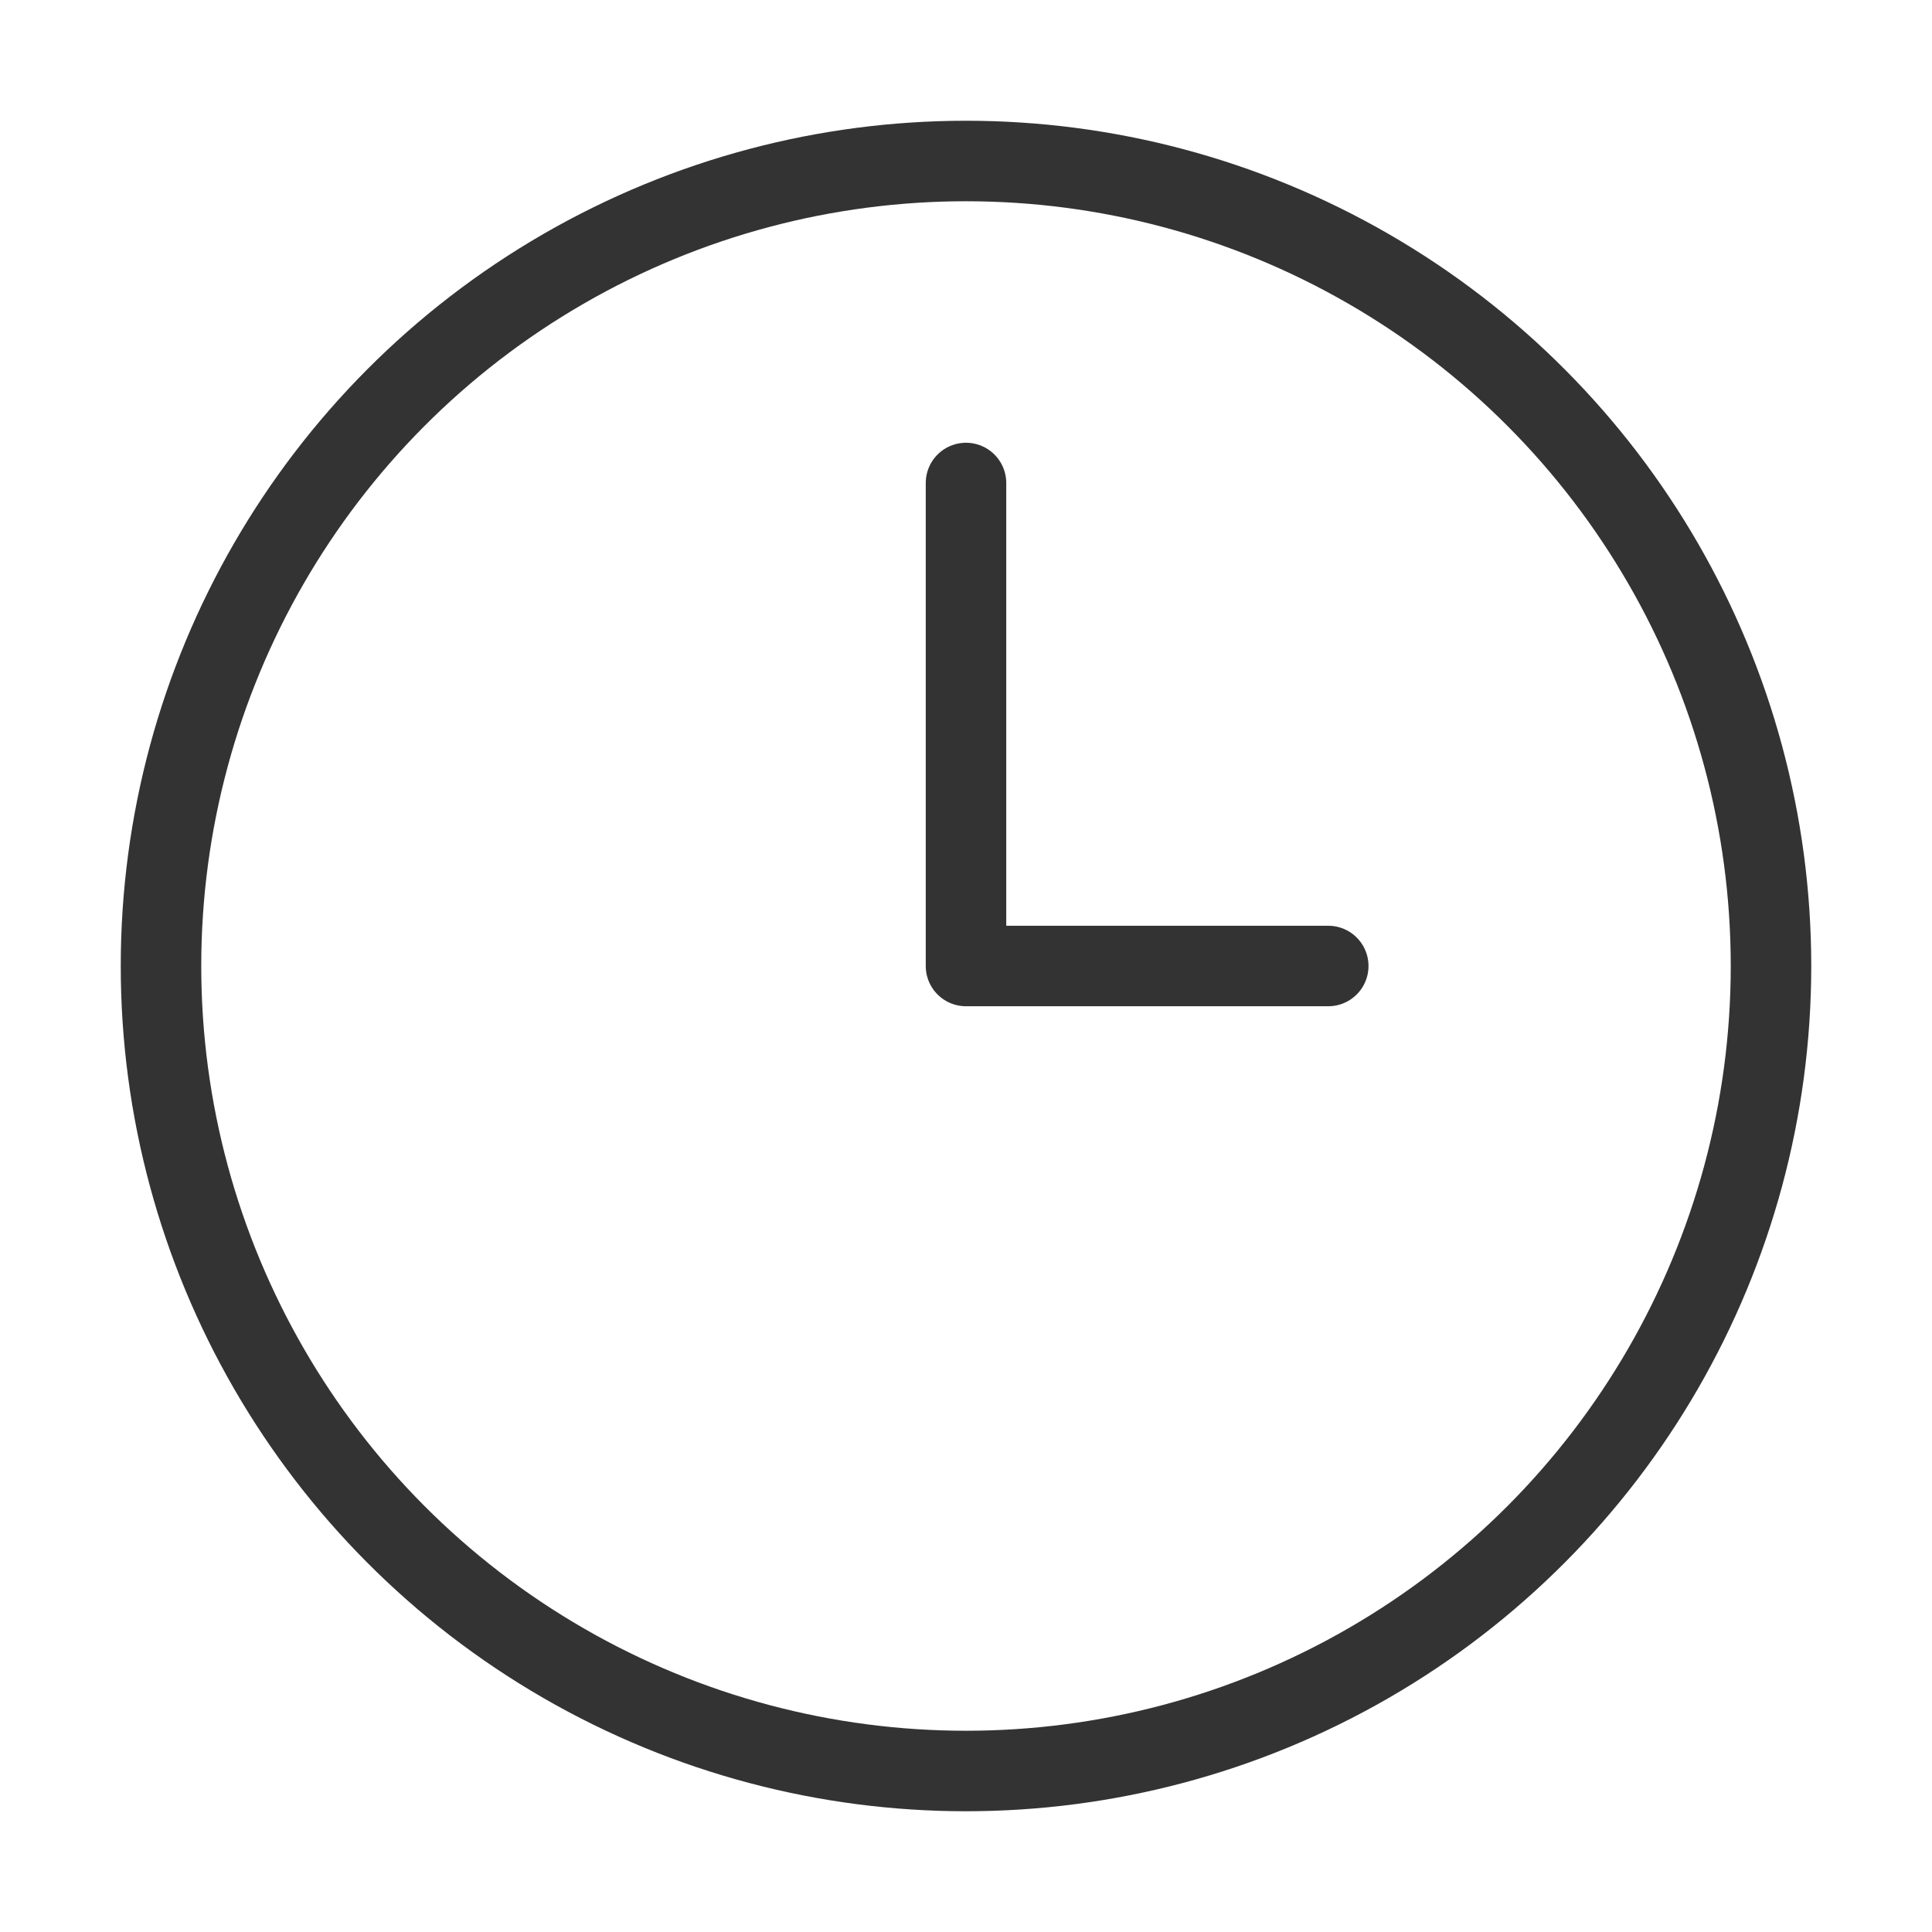 <svg xmlns="http://www.w3.org/2000/svg" width="20" height="20" viewBox="0 0 24 24" fill="none" stroke="#333333" stroke-width="1" stroke-linecap="round" stroke-linejoin="round" class="lucide lucide-clock3-icon lucide-clock-3"><circle cx="12" cy="12" r="10"/><polyline points="12 6 12 12 16.5 12"/></svg>
